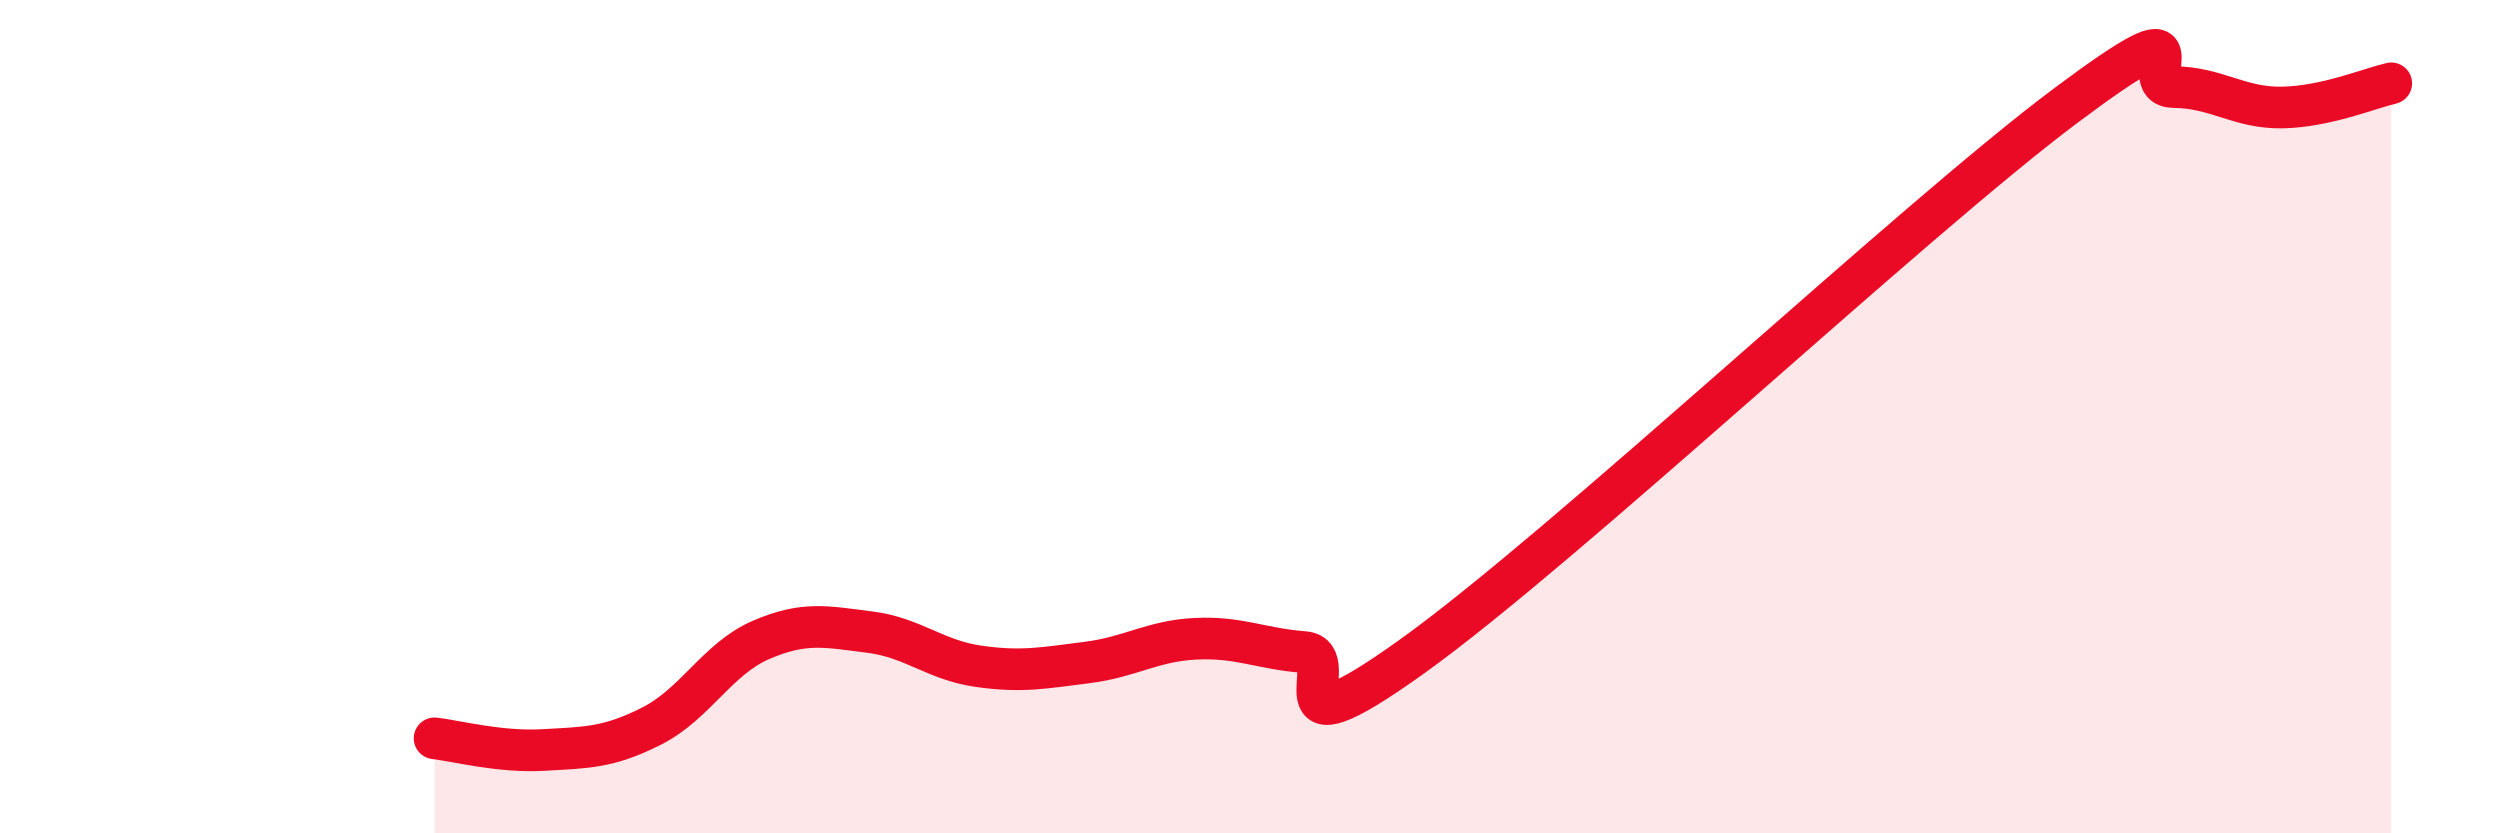 
    <svg width="60" height="20" viewBox="0 0 60 20" xmlns="http://www.w3.org/2000/svg">
      <path
        d="M 10.43,17.72 C 10.95,17.78 12,18.06 13.04,18 C 14.08,17.94 14.61,17.95 15.65,17.42 C 16.69,16.89 17.22,15.81 18.26,15.36 C 19.3,14.91 19.83,15.04 20.87,15.17 C 21.91,15.3 22.44,15.84 23.48,15.99 C 24.52,16.14 25.05,16.03 26.09,15.9 C 27.13,15.77 27.66,15.38 28.7,15.33 C 29.74,15.28 30.26,15.57 31.3,15.65 C 32.34,15.73 30.26,18.36 33.91,15.74 C 37.56,13.12 45.92,5.27 49.57,2.54 C 53.22,-0.19 51.13,2.08 52.17,2.09 C 53.21,2.1 53.74,2.6 54.78,2.58 C 55.82,2.56 56.87,2.12 57.39,2L57.39 20L10.43 20Z"
        fill="#EB0A25"
        opacity="0.1"
        stroke-linecap="round"
        stroke-linejoin="round"
      />
      <path
        d="M 10.43,17.72 C 10.95,17.78 12,18.06 13.04,18 C 14.08,17.94 14.61,17.95 15.65,17.42 C 16.69,16.89 17.22,15.81 18.26,15.36 C 19.3,14.91 19.83,15.04 20.87,15.17 C 21.91,15.3 22.44,15.84 23.48,15.99 C 24.52,16.14 25.05,16.03 26.09,15.9 C 27.13,15.77 27.66,15.38 28.7,15.33 C 29.74,15.28 30.26,15.57 31.3,15.65 C 32.34,15.73 30.26,18.36 33.91,15.74 C 37.56,13.12 45.92,5.27 49.57,2.54 C 53.22,-0.19 51.13,2.08 52.17,2.09 C 53.21,2.1 53.74,2.6 54.78,2.58 C 55.82,2.56 56.87,2.12 57.39,2"
        stroke="#EB0A25"
        stroke-width="1"
        fill="none"
        stroke-linecap="round"
        stroke-linejoin="round"
      />
    </svg>
  